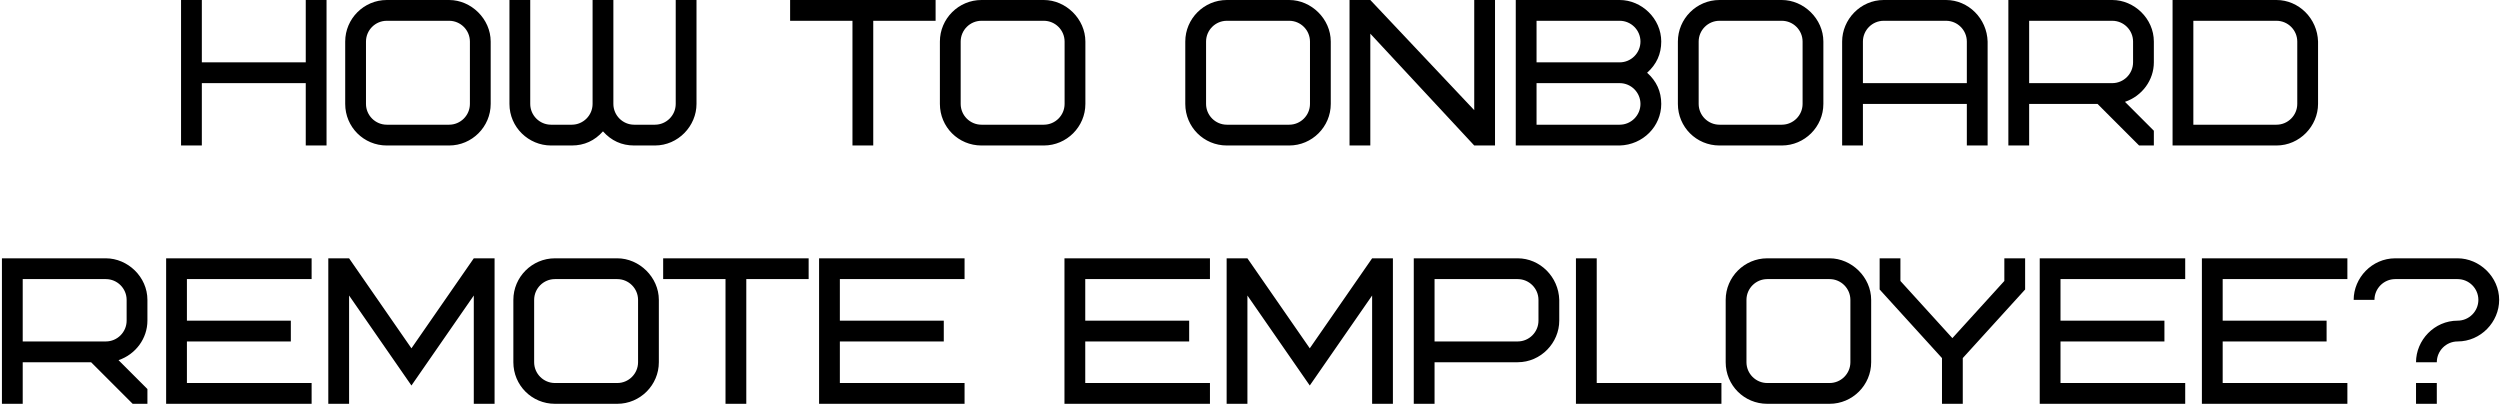 <?xml version="1.0" encoding="UTF-8"?> <svg xmlns="http://www.w3.org/2000/svg" width="842" height="136" viewBox="0 0 842 136" fill="none"> <path d="M67.978 -3.33786e-06H60.977V49H67.978V28H102.978V49H109.978V-3.33786e-06H102.978V21H67.978V-3.33786e-06ZM158.264 35C158.264 38.85 155.114 42 151.264 42H130.264C126.414 42 123.264 38.85 123.264 35V14C123.264 10.15 126.414 7 130.264 7H151.264C155.114 7 158.264 10.15 158.264 14V35ZM165.264 14C165.264 6.37 158.684 -3.33786e-06 151.264 -3.33786e-06H130.264C122.564 -3.33786e-06 116.264 6.3 116.264 14V35C116.264 42.77 122.494 49 130.264 49H151.264C158.964 49 165.264 42.7 165.264 35V14ZM213.583 42C209.733 42 206.583 38.85 206.583 35V-3.33786e-06H199.583V35C199.583 38.85 196.433 42 192.583 42H185.583C181.733 42 178.583 38.85 178.583 35V-3.33786e-06H171.583V35C171.583 42.91 178.093 49 185.583 49H192.583C196.783 49 200.283 47.39 203.083 44.24C205.883 47.39 209.383 49 213.583 49H220.583C228.423 49 234.583 42.42 234.583 35V-3.33786e-06H227.583V35C227.583 38.85 224.433 42 220.583 42H213.583ZM315.11 7V-3.33786e-06H266.11V7H287.11V49H294.11V7H315.11ZM358.557 35C358.557 38.85 355.407 42 351.557 42H330.557C326.707 42 323.557 38.85 323.557 35V14C323.557 10.15 326.707 7 330.557 7H351.557C355.407 7 358.557 10.15 358.557 14V35ZM365.557 14C365.557 6.37 358.977 -3.33786e-06 351.557 -3.33786e-06H330.557C322.857 -3.33786e-06 316.557 6.3 316.557 14V35C316.557 42.77 322.787 49 330.557 49H351.557C359.257 49 365.557 42.7 365.557 35V14ZM441.203 35C441.203 38.85 438.053 42 434.203 42H413.203C409.353 42 406.203 38.85 406.203 35V14C406.203 10.15 409.353 7 413.203 7H434.203C438.053 7 441.203 10.15 441.203 14V35ZM448.203 14C448.203 6.37 441.623 -3.33786e-06 434.203 -3.33786e-06H413.203C405.503 -3.33786e-06 399.203 6.3 399.203 14V35C399.203 42.77 405.433 49 413.203 49H434.203C441.903 49 448.203 42.7 448.203 35V14ZM503.522 -3.33786e-06H496.522V37.1L461.522 -3.33786e-06H454.522V49H461.522V11.34L496.522 49H503.522V-3.33786e-06ZM545.509 49C553.349 48.79 559.509 42.56 559.509 35C559.509 30.8 557.899 27.3 554.749 24.5C557.899 21.7 559.509 18.2 559.509 14C559.509 6.23 552.859 -3.33786e-06 545.509 -3.33786e-06H510.509V49H545.509ZM545.509 28C549.359 28 552.509 31.15 552.509 35C552.509 38.85 549.359 42 545.509 42H517.509V28H545.509ZM517.509 7H545.509C549.359 7 552.509 10.15 552.509 14C552.509 17.85 549.359 21 545.509 21H517.509V7ZM607.112 35C607.112 38.85 603.962 42 600.112 42H579.112C575.262 42 572.112 38.85 572.112 35V14C572.112 10.15 575.262 7 579.112 7H600.112C603.962 7 607.112 10.15 607.112 14V35ZM614.112 14C614.112 6.37 607.532 -3.33786e-06 600.112 -3.33786e-06H579.112C571.412 -3.33786e-06 565.112 6.3 565.112 14V35C565.112 42.77 571.342 49 579.112 49H600.112C607.812 49 614.112 42.7 614.112 35V14ZM655.431 7C659.281 7 662.431 10.15 662.431 14V28H627.431V14C627.431 10.15 630.581 7 634.431 7H655.431ZM669.431 14C669.221 6.23 662.921 -3.33786e-06 655.431 -3.33786e-06H634.431C626.591 -3.33786e-06 620.431 6.58 620.431 14V49H627.431V35H662.431V49H669.431V14ZM718.417 21C718.417 24.85 715.267 28 711.417 28H683.417V7H711.417C715.267 7 718.417 10.15 718.417 14V21ZM725.417 49V44.03L715.687 34.3C721.497 32.34 725.417 26.95 725.417 21V14C725.417 6.23 718.767 -3.33786e-06 711.417 -3.33786e-06H676.417V49H683.417V35H706.447L720.447 49H725.417ZM773.72 35C773.72 38.85 770.57 42 766.72 42H738.72V7H766.72C770.57 7 773.72 10.15 773.72 14V35ZM780.72 14C780.51 6.23 774.21 -3.33786e-06 766.72 -3.33786e-06H731.72V49H766.72C774.56 49 780.72 42.42 780.72 35V14ZM42.65 108C42.65 111.85 39.5 115 35.65 115H7.65V94H35.65C39.5 94 42.65 97.15 42.65 101V108ZM49.65 136V131.03L39.92 121.3C45.73 119.34 49.65 113.95 49.65 108V101C49.65 93.23 43 87 35.65 87H0.65V136H7.65V122H30.68L44.68 136H49.65ZM62.953 94H104.953V87H55.953V136H104.953V129H62.953V115H97.953V108H62.953V94ZM138.572 129.84L159.572 99.53V136H166.572V87H159.572L138.572 117.31L117.572 87H110.572V136H117.572V99.53L138.572 129.84ZM214.9 122C214.9 125.85 211.75 129 207.9 129H186.9C183.05 129 179.9 125.85 179.9 122V101C179.9 97.15 183.05 94 186.9 94H207.9C211.75 94 214.9 97.15 214.9 101V122ZM221.9 101C221.9 93.37 215.32 87 207.9 87H186.9C179.2 87 172.9 93.3 172.9 101V122C172.9 129.77 179.13 136 186.9 136H207.9C215.6 136 221.9 129.7 221.9 122V101ZM272.352 94V87H223.352V94H244.352V136H251.352V94H272.352ZM282.865 94H324.865V87H275.865V136H324.865V129H282.865V115H317.865V108H282.865V94ZM365.512 94H407.512V87H358.512V136H407.512V129H365.512V115H400.512V108H365.512V94ZM441.131 129.84L462.131 99.53V136H469.131V87H462.131L441.131 117.31L420.131 87H413.131V136H420.131V99.53L441.131 129.84ZM518.158 108C518.158 111.85 515.008 115 511.158 115H483.158V94H511.158C515.008 94 518.158 97.15 518.158 101V108ZM525.158 101C524.948 93.23 518.648 87 511.158 87H476.158V136H483.158V122H511.158C518.998 122 525.158 115.42 525.158 108V101ZM537.777 87H530.777V136H579.777V129H537.777V87ZM623.21 122C623.21 125.85 620.06 129 616.21 129H595.21C591.36 129 588.21 125.85 588.21 122V101C588.21 97.15 591.36 94 595.21 94H616.21C620.06 94 623.21 97.15 623.21 101V122ZM630.21 101C630.21 93.37 623.63 87 616.21 87H595.21C587.51 87 581.21 93.3 581.21 101V122C581.21 129.77 587.44 136 595.21 136H616.21C623.91 136 630.21 129.7 630.21 122V101ZM682.062 97.5V87H675.062V94.63L657.562 113.88L640.062 94.63V87H633.062V97.5L654.062 120.6V136H661.062V120.6L682.062 97.5ZM693.979 94H735.979V87H686.979V136H735.979V129H693.979V115H728.979V108H693.979V94ZM748.598 94H790.598V87H741.598V136H790.598V129H748.598V115H783.598V108H748.598V94ZM813.717 136H820.717V129H813.717V136ZM834.717 101C834.717 104.85 831.567 108 827.717 108C819.877 108 813.717 114.58 813.717 122H820.717C820.717 118.15 823.867 115 827.717 115C835.557 115 841.717 108.42 841.717 101C841.717 93.23 835.067 87 827.717 87H806.717C798.877 87 792.717 93.58 792.717 101H799.717C799.717 97.15 802.867 94 806.717 94H827.717C831.567 94 834.717 97.15 834.717 101Z" fill="black"></path> </svg> 